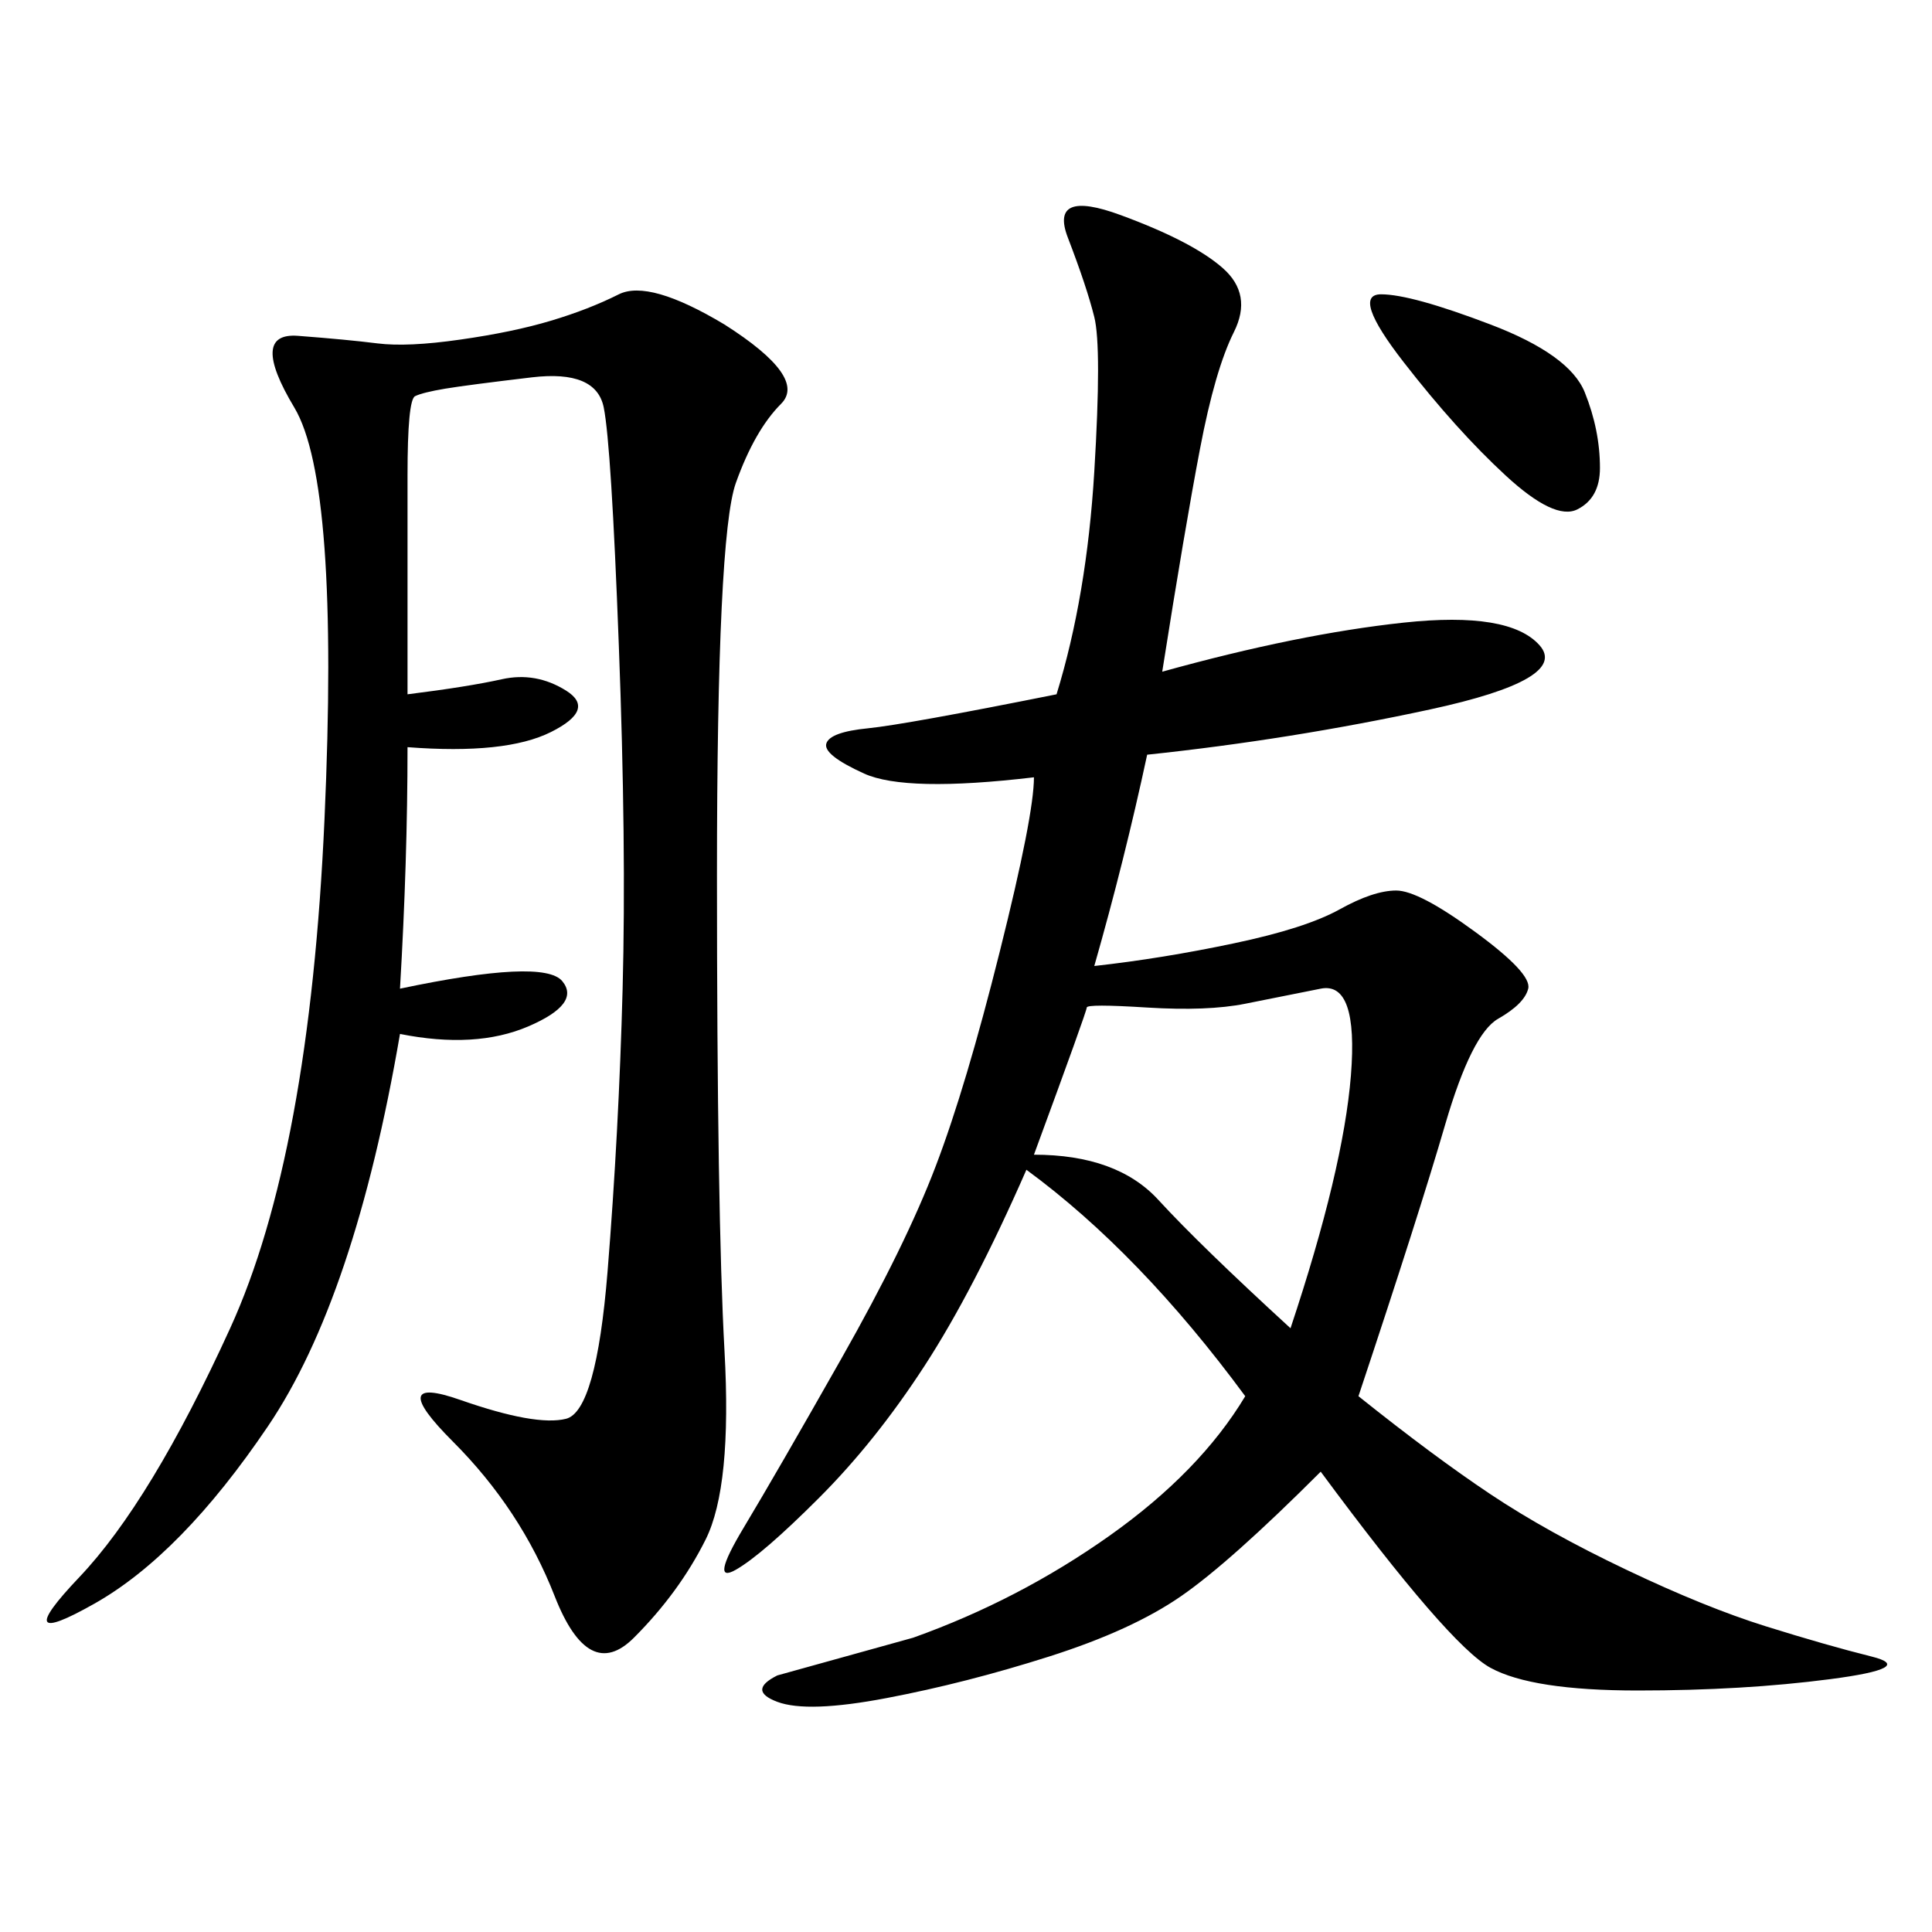 <svg xmlns="http://www.w3.org/2000/svg" xmlns:xlink="http://www.w3.org/1999/xlink" width="300" height="300"><path d="M160.55 120.70Q140.63 123.05 134.18 120.12Q127.73 117.19 128.32 115.43Q128.91 113.67 134.77 113.09Q140.63 112.50 164.06 107.81L164.06 107.81Q168.75 92.58 169.92 73.24Q171.09 53.91 169.92 49.22Q168.75 44.53 165.82 36.91Q162.89 29.30 174.02 33.40Q185.16 37.50 189.84 41.60Q194.53 45.70 191.60 51.56Q188.67 57.42 186.33 69.73Q183.98 82.03 180.47 104.30L180.47 104.30Q201.56 98.44 217.97 96.68Q234.38 94.92 239.06 100.20Q243.75 105.47 222.07 110.16Q200.39 114.84 178.13 117.19L178.13 117.19Q174.61 133.59 169.92 150L169.92 150Q180.47 148.83 191.60 146.48Q202.73 144.14 208.01 141.21Q213.28 138.28 216.80 138.28L216.80 138.28Q220.31 138.28 229.10 144.73Q237.89 151.17 237.30 153.52Q236.72 155.86 232.62 158.20Q228.52 160.55 224.41 174.61Q220.31 188.67 210.94 216.80L210.94 216.80Q222.66 226.17 231.45 232.03Q240.23 237.89 252.54 243.75Q264.84 249.61 274.22 252.54Q283.59 255.47 290.63 257.23Q297.66 258.98 284.18 260.74Q270.70 262.50 254.30 262.50L254.30 262.50Q237.89 262.50 231.45 258.98Q225 255.47 205.08 228.52L205.08 228.52Q191.02 242.58 183.40 247.85Q175.78 253.13 162.89 257.23Q150 261.33 137.70 263.67Q125.39 266.02 120.70 264.26Q116.02 262.50 120.70 260.16L120.70 260.16L141.80 254.30Q158.20 248.44 172.27 238.48Q186.33 228.52 193.36 216.80L193.36 216.80Q176.95 194.53 159.38 181.64L159.38 181.64Q151.17 200.39 143.55 212.11Q135.94 223.83 127.15 232.62Q118.36 241.41 114.26 243.75Q110.16 246.09 115.43 237.30Q120.70 228.52 130.66 210.94Q140.63 193.36 145.31 181.05Q150 168.75 155.27 147.66Q160.55 126.56 160.55 120.70L160.55 120.70ZM63.28 107.81Q72.66 106.64 77.93 105.47Q83.20 104.30 87.89 107.23Q92.58 110.16 85.55 113.67Q78.52 117.19 63.28 116.02L63.28 116.02Q63.28 133.59 62.11 153.52L62.11 153.52Q84.38 148.83 87.30 152.34Q90.23 155.86 82.03 159.38Q73.83 162.89 62.11 160.55L62.11 160.55Q55.08 201.56 41.60 221.48Q28.13 241.41 14.65 249.02Q1.17 256.64 12.30 244.92Q23.44 233.20 35.74 206.25Q48.05 179.30 50.39 127.15Q52.73 75 45.70 63.28Q38.67 51.56 46.29 52.15Q53.91 52.73 58.59 53.32Q63.28 53.91 71.48 52.73Q79.69 51.56 85.55 49.80Q91.41 48.05 96.09 45.70Q100.78 43.36 112.50 50.39L112.50 50.39Q125.39 58.59 121.29 62.70Q117.19 66.80 114.26 75Q111.33 83.20 111.33 135.94L111.33 135.94Q111.33 188.67 112.50 209.77Q113.67 230.86 109.57 239.06Q105.47 247.27 98.44 254.30Q91.41 261.33 86.13 247.85Q80.86 234.38 70.31 223.83Q59.77 213.28 71.48 217.38Q83.20 221.48 87.89 220.31Q92.58 219.14 94.34 197.46Q96.09 175.78 96.68 153.52Q97.27 131.25 96.09 100.20Q94.92 69.14 93.75 63.28Q92.58 57.42 82.62 58.59Q72.66 59.77 69.14 60.35Q65.63 60.94 64.45 61.52Q63.28 62.11 63.28 73.83L63.28 73.83L63.28 107.81ZM200.39 206.25Q208.59 181.64 209.77 166.99Q210.94 152.34 205.08 153.52L205.08 153.52L193.36 155.86Q187.50 157.03 178.13 156.45Q168.75 155.86 168.75 156.45Q168.75 157.03 160.55 179.30L160.55 179.30Q173.44 179.30 179.88 186.33Q186.33 193.36 200.39 206.25L200.39 206.25ZM214.45 45.70Q219.14 45.70 231.45 50.39Q243.75 55.08 246.09 60.94Q248.44 66.80 248.44 72.66L248.44 72.66Q248.44 77.34 244.92 79.10Q241.41 80.86 233.79 73.83Q226.17 66.80 217.97 56.25Q209.77 45.70 214.45 45.70L214.45 45.70Z"/></svg>
